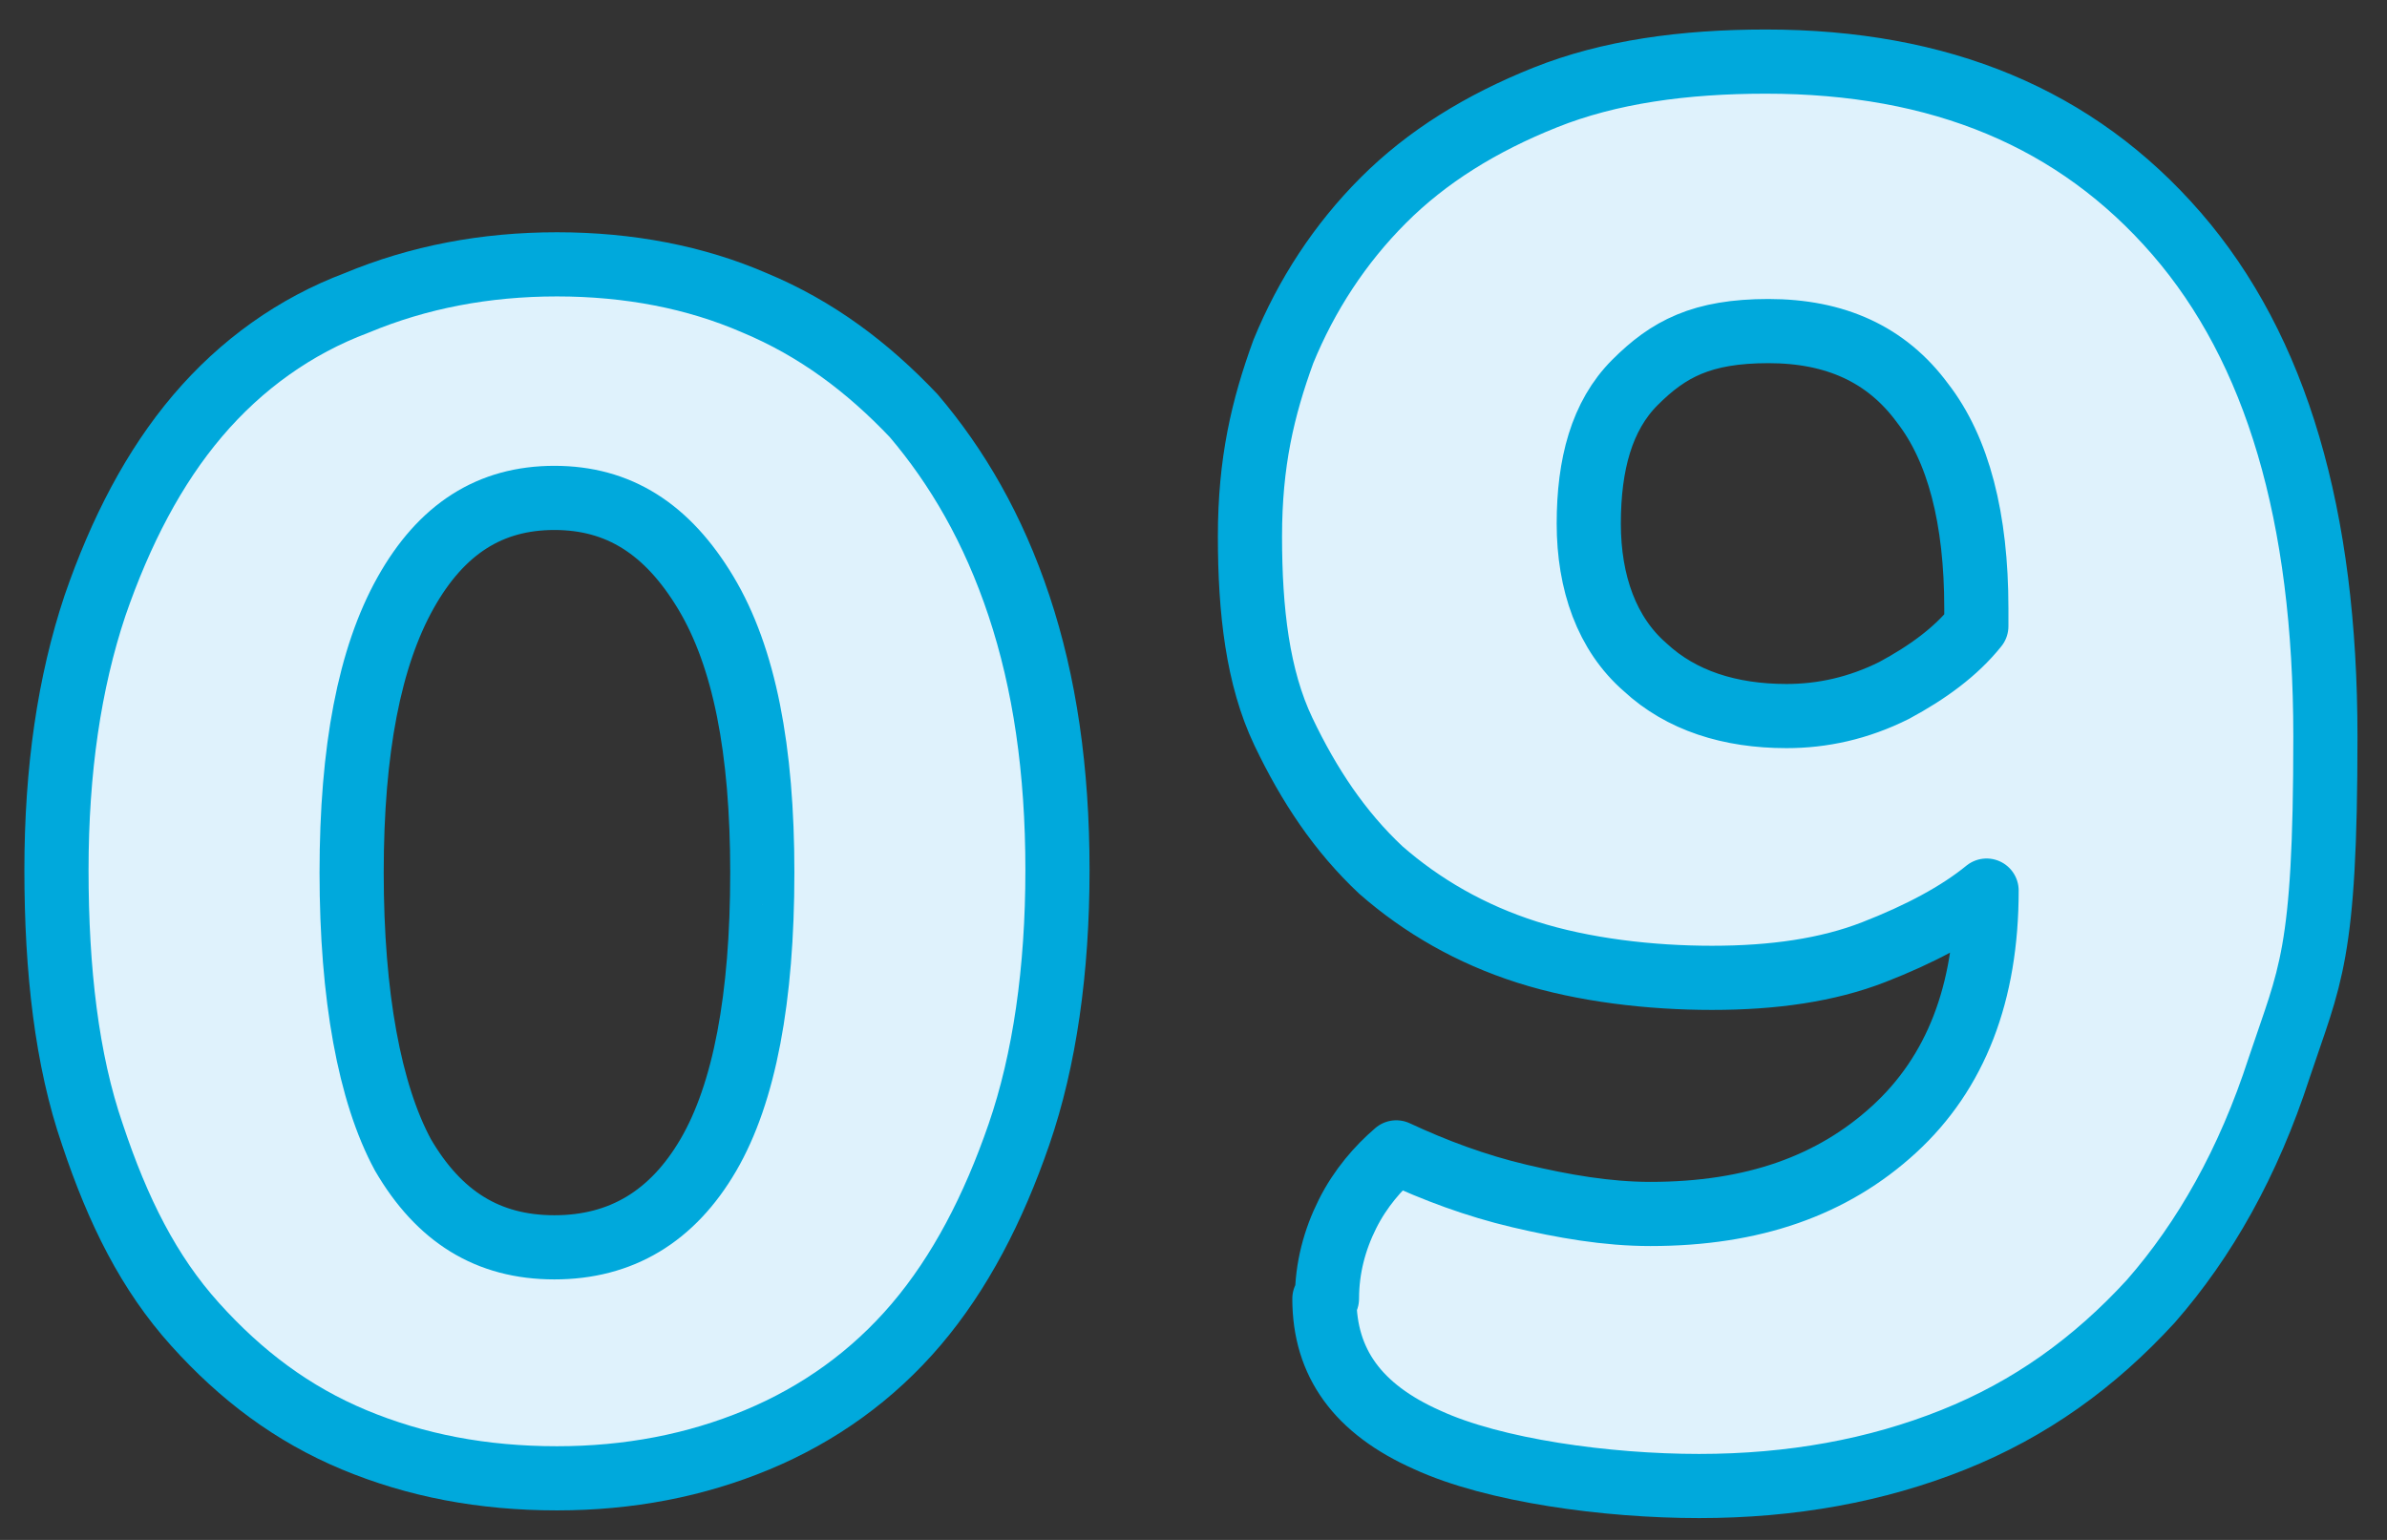 <?xml version="1.0" encoding="UTF-8"?>
<svg xmlns="http://www.w3.org/2000/svg" version="1.1" viewBox="0 0 93 60">
  <rect x="0" y="0" width="93" height="60" fill="#333333" stroke="none"/>
  <defs>
    <style>
      .cls-1 {
        fill: #dff2fc;
        stroke: #00a9dc;
        stroke-linecap: round;
        stroke-linejoin: round;
        stroke-width: 2.5px;
      }
    </style>
  </defs>
  <!-- Generator: Adobe Illustrator 28.7.1, SVG Export Plug-In . SVG Version: 1.2.0 Build 142)  -->
  <g>
    <g id="_レイヤー_1" data-name="レイヤー_1">
      <g id="_レイヤー_1-2" data-name="_レイヤー_1">
        <g id="_レイヤー_1-2">
          <g id="_レイヤー_1-2-2" data-name="_レイヤー_1-2">
            <g>
              <path class="cls-1" d="M21.7,57.6c-2.9,0-5.5-.5-7.9-1.5-2.4-1-4.4-2.5-6.2-4.5s-3-4.4-4-7.4c-1-2.9-1.4-6.4-1.4-10.3s.5-7.3,1.5-10.3c1-2.9,2.3-5.4,4-7.4,1.7-2,3.8-3.5,6.2-4.4,2.4-1,5-1.5,7.8-1.5s5.4.5,7.7,1.5c2.4,1,4.4,2.5,6.2,4.4,1.7,2,3.1,4.4,4.1,7.4,1,3,1.5,6.4,1.5,10.3s-.5,7.4-1.5,10.3-2.3,5.4-4,7.4-3.8,3.5-6.2,4.5c-2.4,1-5,1.5-7.8,1.5ZM29.7,34c0-4.8-.7-8.4-2.2-10.9-1.5-2.5-3.4-3.7-5.9-3.7s-4.4,1.2-5.8,3.7-2.1,6.1-2.1,10.9.7,8.6,2,11c1.4,2.4,3.3,3.6,5.9,3.6s4.6-1.2,6-3.6c1.4-2.4,2.1-6.1,2.1-11h0Z"/>
              <path class="cls-1" d="M51.7,50.6c0-1.2.3-2.3.8-3.3.5-1,1.2-1.8,1.9-2.4,1.5.7,3.1,1.3,4.8,1.7,1.7.4,3.4.7,5.1.7,4,0,7.1-1.1,9.5-3.3s3.6-5.3,3.6-9.3c-1.1.9-2.6,1.7-4.4,2.4-1.8.7-3.9,1-6.3,1s-5-.3-7.2-1-4.1-1.8-5.7-3.2c-1.6-1.5-2.8-3.3-3.8-5.4s-1.3-4.7-1.3-7.6.5-5,1.3-7.2c.9-2.2,2.2-4.2,3.9-5.9,1.7-1.7,3.8-3,6.3-4,2.5-1,5.4-1.4,8.6-1.4,6.8,0,12.1,2.2,16,6.7,3.9,4.5,5.8,11,5.8,19.6s-.6,9.3-1.8,12.9c-1.2,3.7-2.9,6.7-5,9.1-2.2,2.4-4.7,4.2-7.7,5.4-3,1.2-6.3,1.8-9.9,1.8s-8-.6-10.6-1.8c-2.7-1.2-4-3-4-5.5h0,0ZM69.6,27.9c1.4,0,2.8-.3,4.2-1,1.3-.7,2.4-1.5,3.2-2.5v-.7c0-3.5-.7-6.2-2.1-8-1.4-1.9-3.4-2.8-6-2.8s-3.9.7-5.2,2-1.8,3.2-1.8,5.5.7,4.3,2.2,5.6c1.4,1.3,3.3,1.9,5.5,1.9h0Z"/>
            </g>
          </g>
        </g>
      </g>
    </g>
  </g>
</svg>